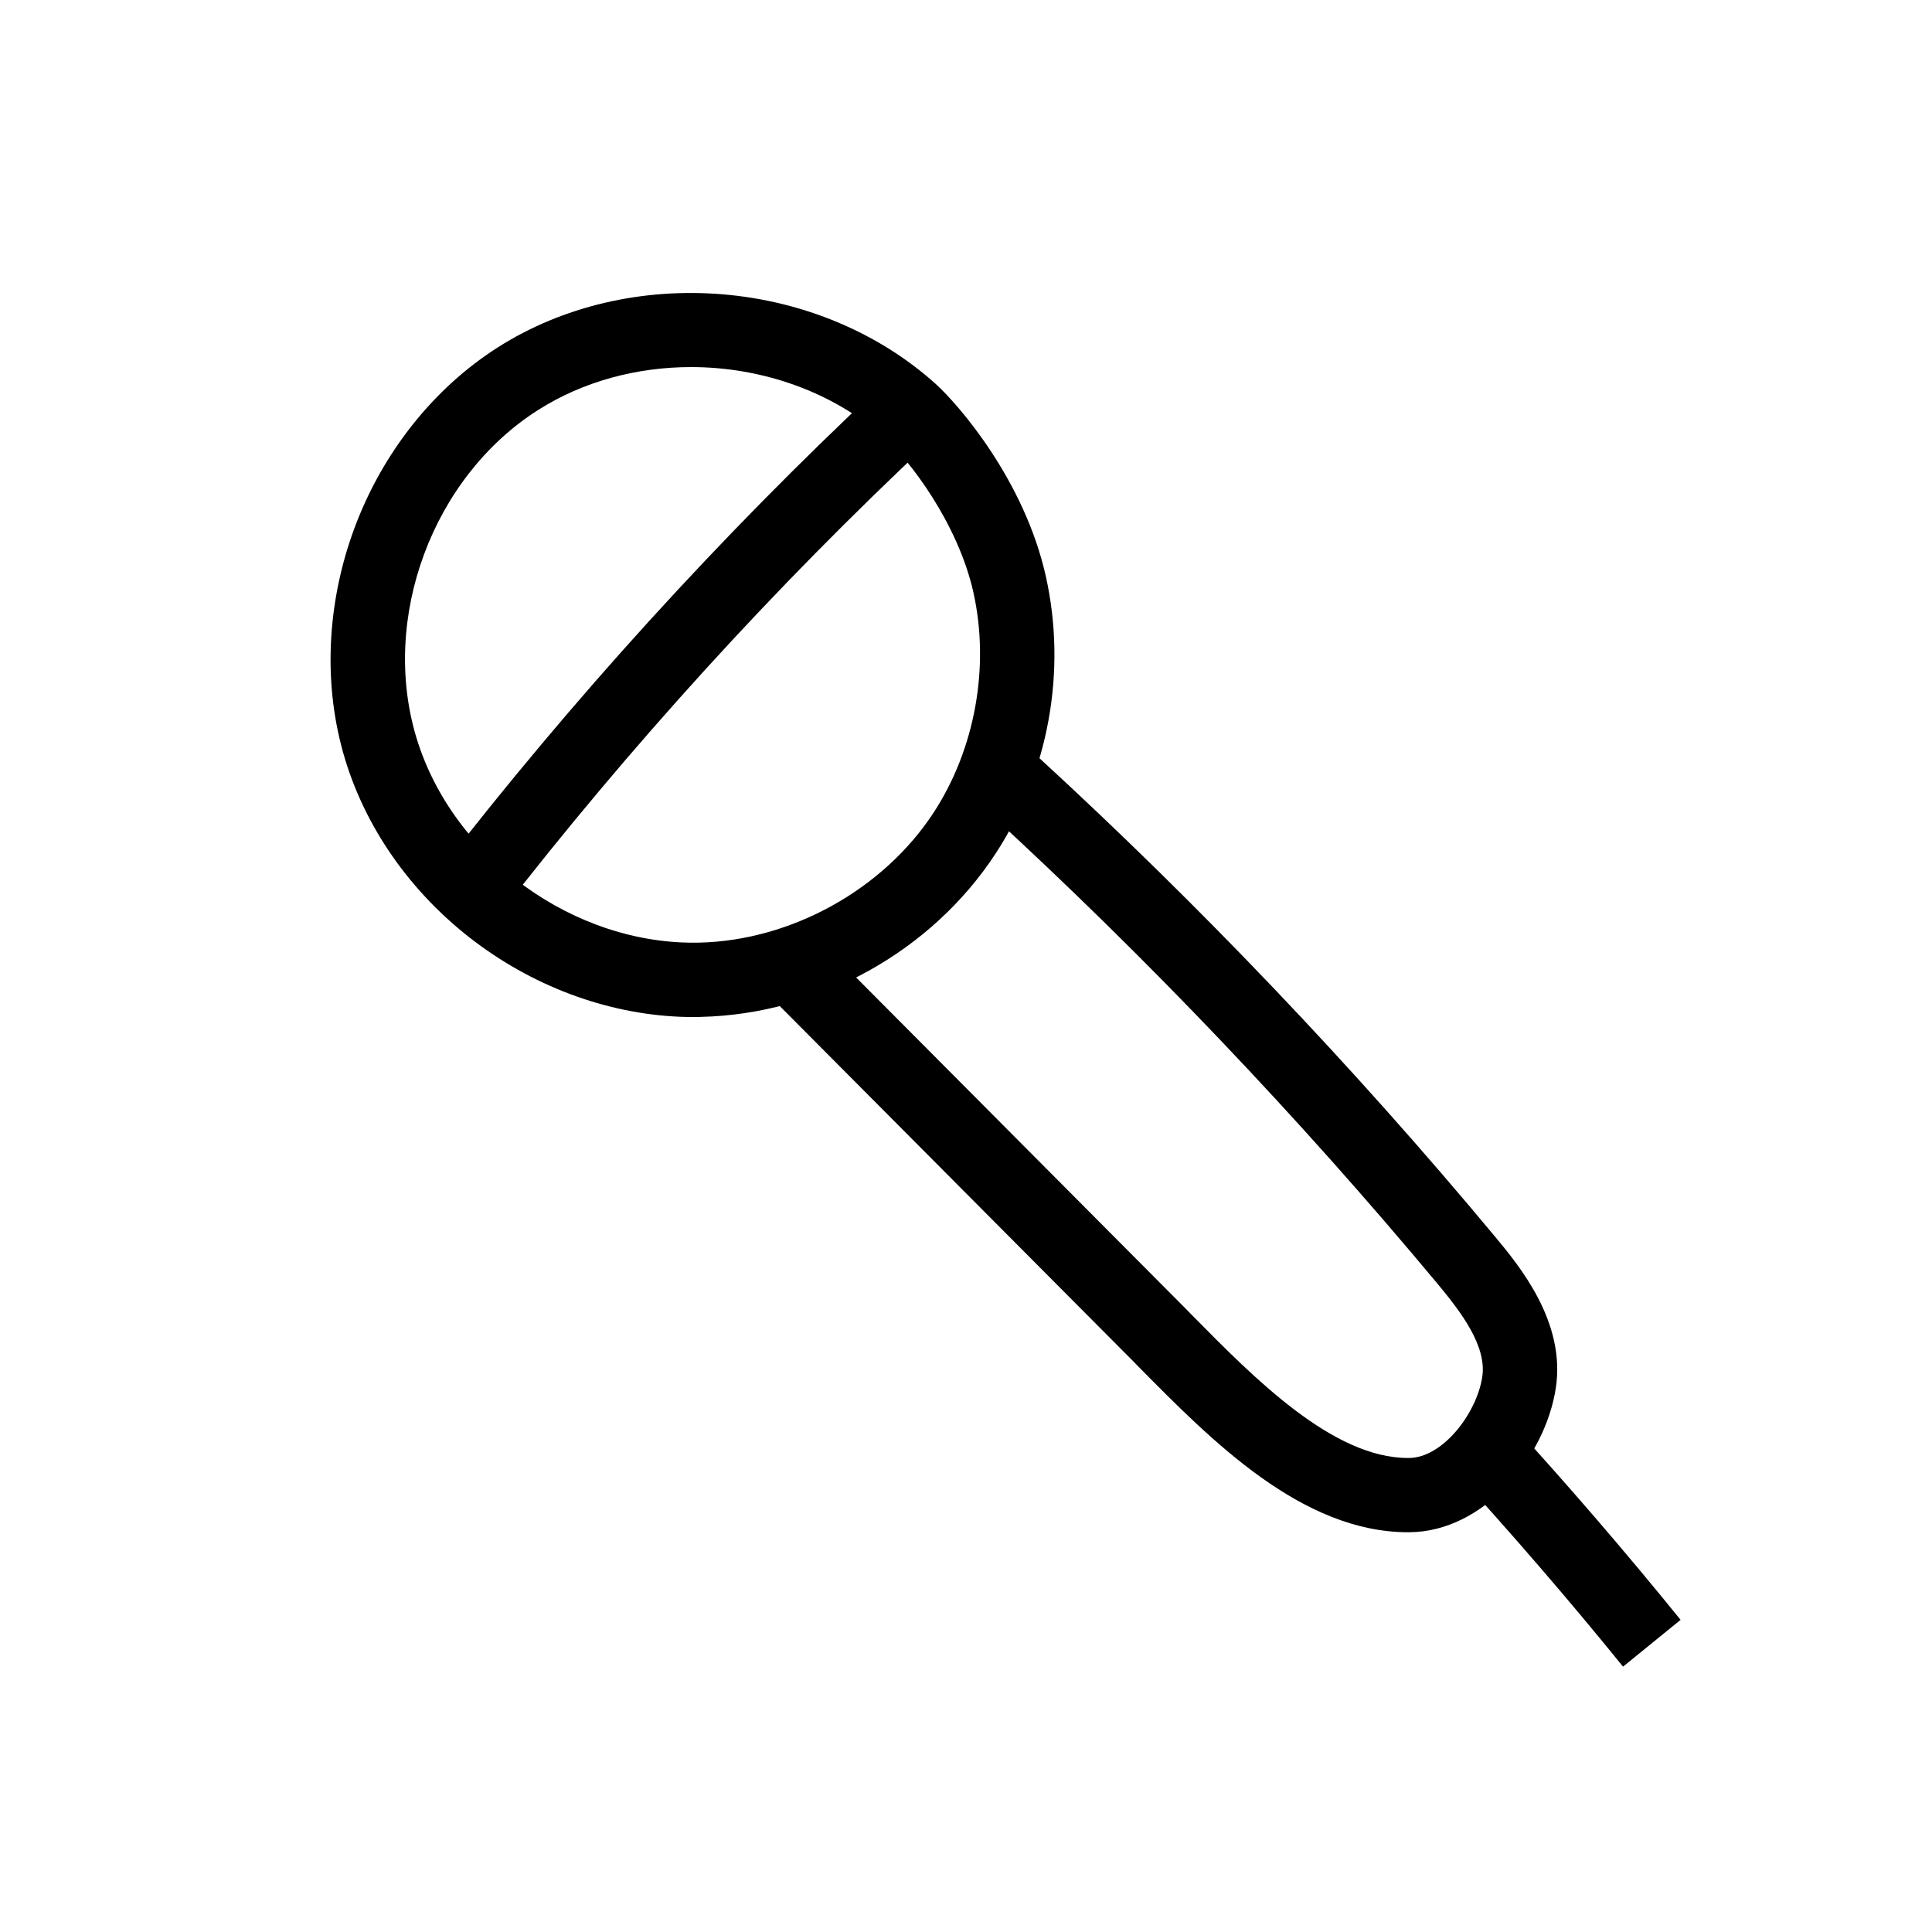 <?xml version="1.0" encoding="UTF-8"?>
<!-- Uploaded to: ICON Repo, www.svgrepo.com, Generator: ICON Repo Mixer Tools -->
<svg fill="#000000" width="800px" height="800px" version="1.1" viewBox="144 144 512 512" xmlns="http://www.w3.org/2000/svg">
 <g>
  <path d="m327.82 413.53c-19.582 0-39.508-6.641-56.285-18.746-17.367-12.547-30.16-30.109-36.062-49.496-5.902-19.336-5.019-41.082 2.41-61.203 7.43-20.074 20.961-37.145 38.031-48.02 17.074-10.875 38.227-15.844 59.582-14.07 21.352 1.77 41.379 10.184 56.434 23.715 6.199 5.609 23.566 25.633 29.227 51.02 5.609 25.141 0.738 51.855-13.234 73.359-16.973 26.027-46.887 42.656-78.082 43.395-0.641 0.047-1.328 0.047-2.019 0.047zm-0.688-172.25c-14.27 0-28.535 3.738-40.59 11.414-27.945 17.809-41.77 55.152-32.176 86.84 9.645 31.734 41.918 55.055 75.031 54.27 24.402-0.59 48.758-14.121 62.043-34.488 10.973-16.828 14.906-38.621 10.527-58.301-4.184-18.746-17.418-35.473-23.172-40.641-13.977-12.598-32.871-19.094-51.664-19.094z"/>
  <path d="m276.02 386.81-15.547-12.055c35.277-45.559 74.441-88.66 116.51-128.07l13.43 14.367c-41.281 38.672-79.754 80.98-114.39 125.75z"/>
  <path d="m517.14 550.06c-28.094 0-52.004-24.207-71.242-43.691-1.328-1.379-2.656-2.707-3.938-3.984-29.719-29.863-59.383-59.68-89.102-89.543l-4.43-4.43 13.973-13.875 4.43 4.43c29.719 29.863 59.383 59.68 89.102 89.543 1.328 1.328 2.656 2.656 3.984 4.035 16.629 16.875 37.344 37.836 57.219 37.836h0.246c8.953-0.051 17.957-11.809 19.434-21.5 1.23-8.168-5.559-17.121-12.004-24.848-36.652-43.984-76.602-85.953-118.77-124.67l13.332-14.516c42.805 39.312 83.395 81.918 120.59 126.59 6.641 7.969 19.039 22.828 16.336 40.441-2.805 18.301-19.039 38.031-38.77 38.18h-0.395z"/>
  <path d="m574.12 585.68c-14.414-17.809-29.617-35.375-45.066-52.301l14.516-13.285c15.695 17.172 31.145 35.078 45.805 53.184z"/>
 </g>
</svg>